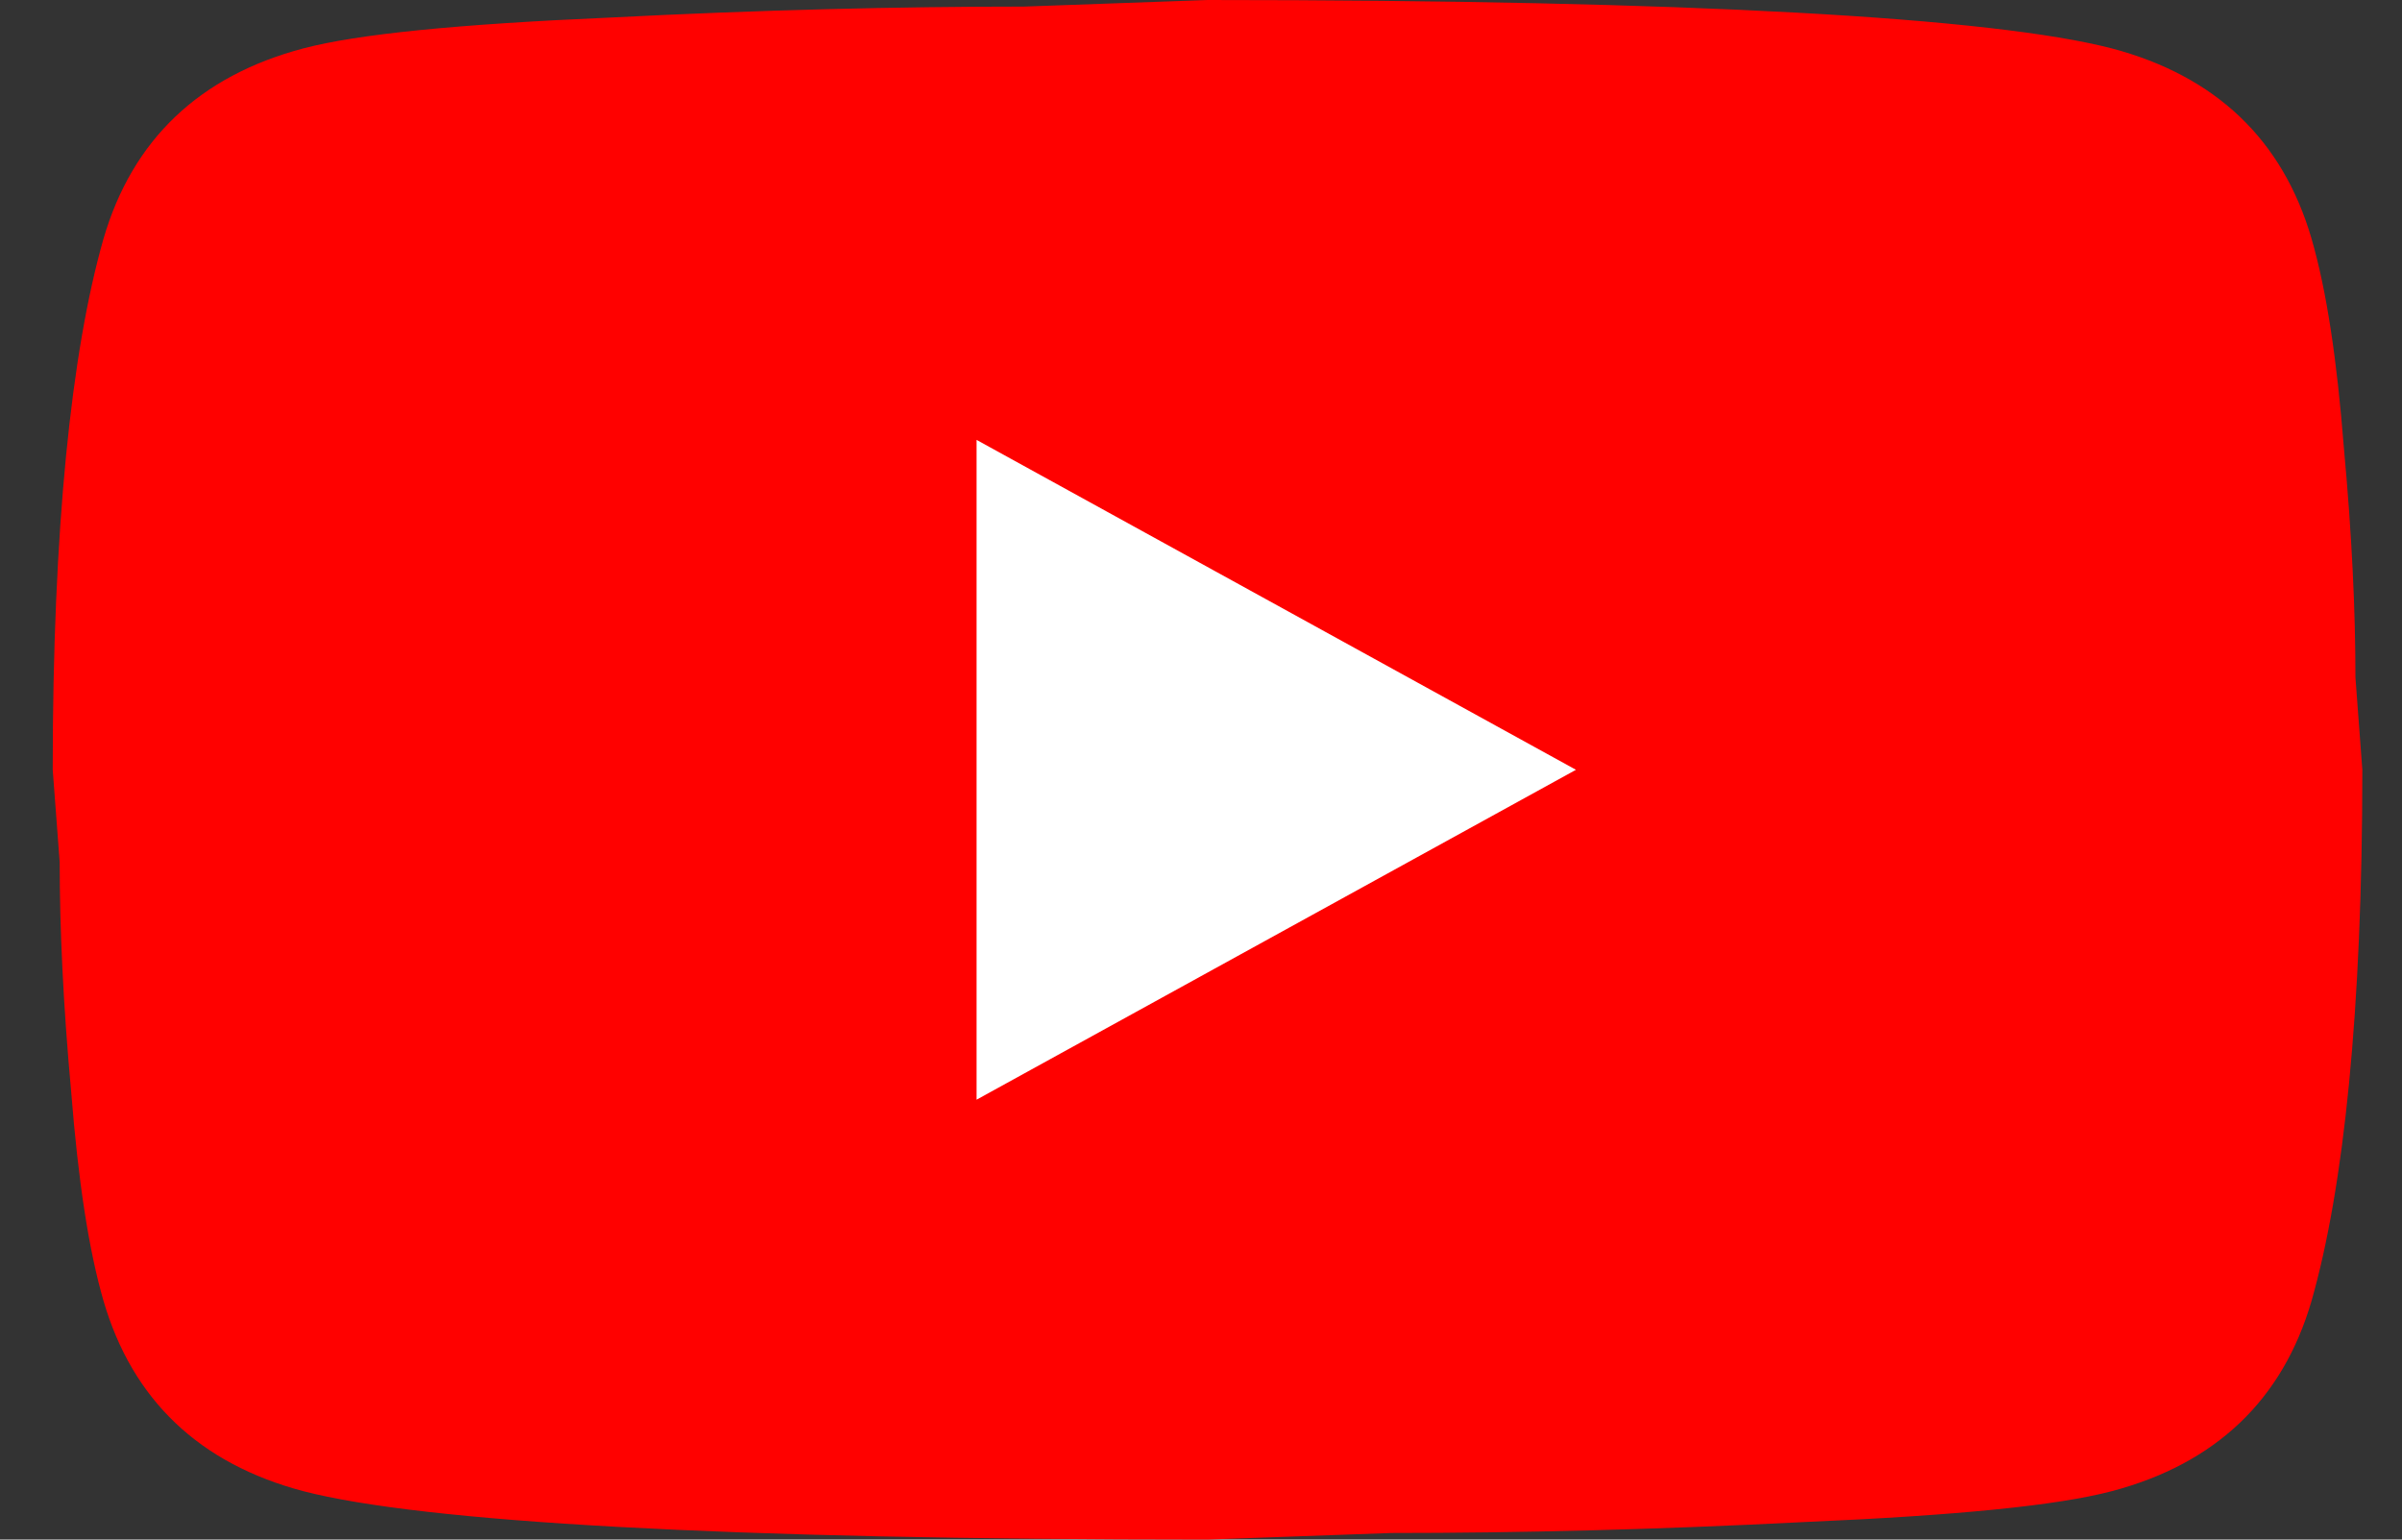 <svg width="39" height="25" viewBox="0 0 39 25" fill="none" xmlns="http://www.w3.org/2000/svg">
<rect x="0" y="0" width="39" height="25" fill="#333333" stroke="none"/>
<g clip-path="url(#clip0_54_199)">
<rect x="9" y="3" width="22" height="19" fill="white"/>
<path d="M15.856 17.857L25.588 12.5L15.856 7.143V17.857ZM37.531 3.875C37.775 4.714 37.944 5.839 38.056 7.268C38.188 8.696 38.244 9.929 38.244 11L38.356 12.5C38.356 16.411 38.056 19.286 37.531 21.125C37.063 22.732 35.975 23.768 34.288 24.214C33.406 24.446 31.794 24.607 29.319 24.714C26.881 24.839 24.65 24.893 22.588 24.893L19.606 25C11.75 25 6.856 24.714 4.925 24.214C3.238 23.768 2.15 22.732 1.681 21.125C1.438 20.286 1.269 19.161 1.156 17.732C1.025 16.304 0.969 15.071 0.969 14L0.856 12.5C0.856 8.589 1.156 5.714 1.681 3.875C2.15 2.268 3.238 1.232 4.925 0.786C5.806 0.554 7.419 0.393 9.894 0.286C12.331 0.161 14.563 0.107 16.625 0.107L19.606 0C27.463 0 32.356 0.286 34.288 0.786C35.975 1.232 37.063 2.268 37.531 3.875Z" fill="#FF0100"/>
</g>
<defs>
<clipPath id="clip0_54_199">
<rect width="37.5" height="25" fill="white" transform="translate(0.856)"/>
</clipPath>
</defs>
</svg>
